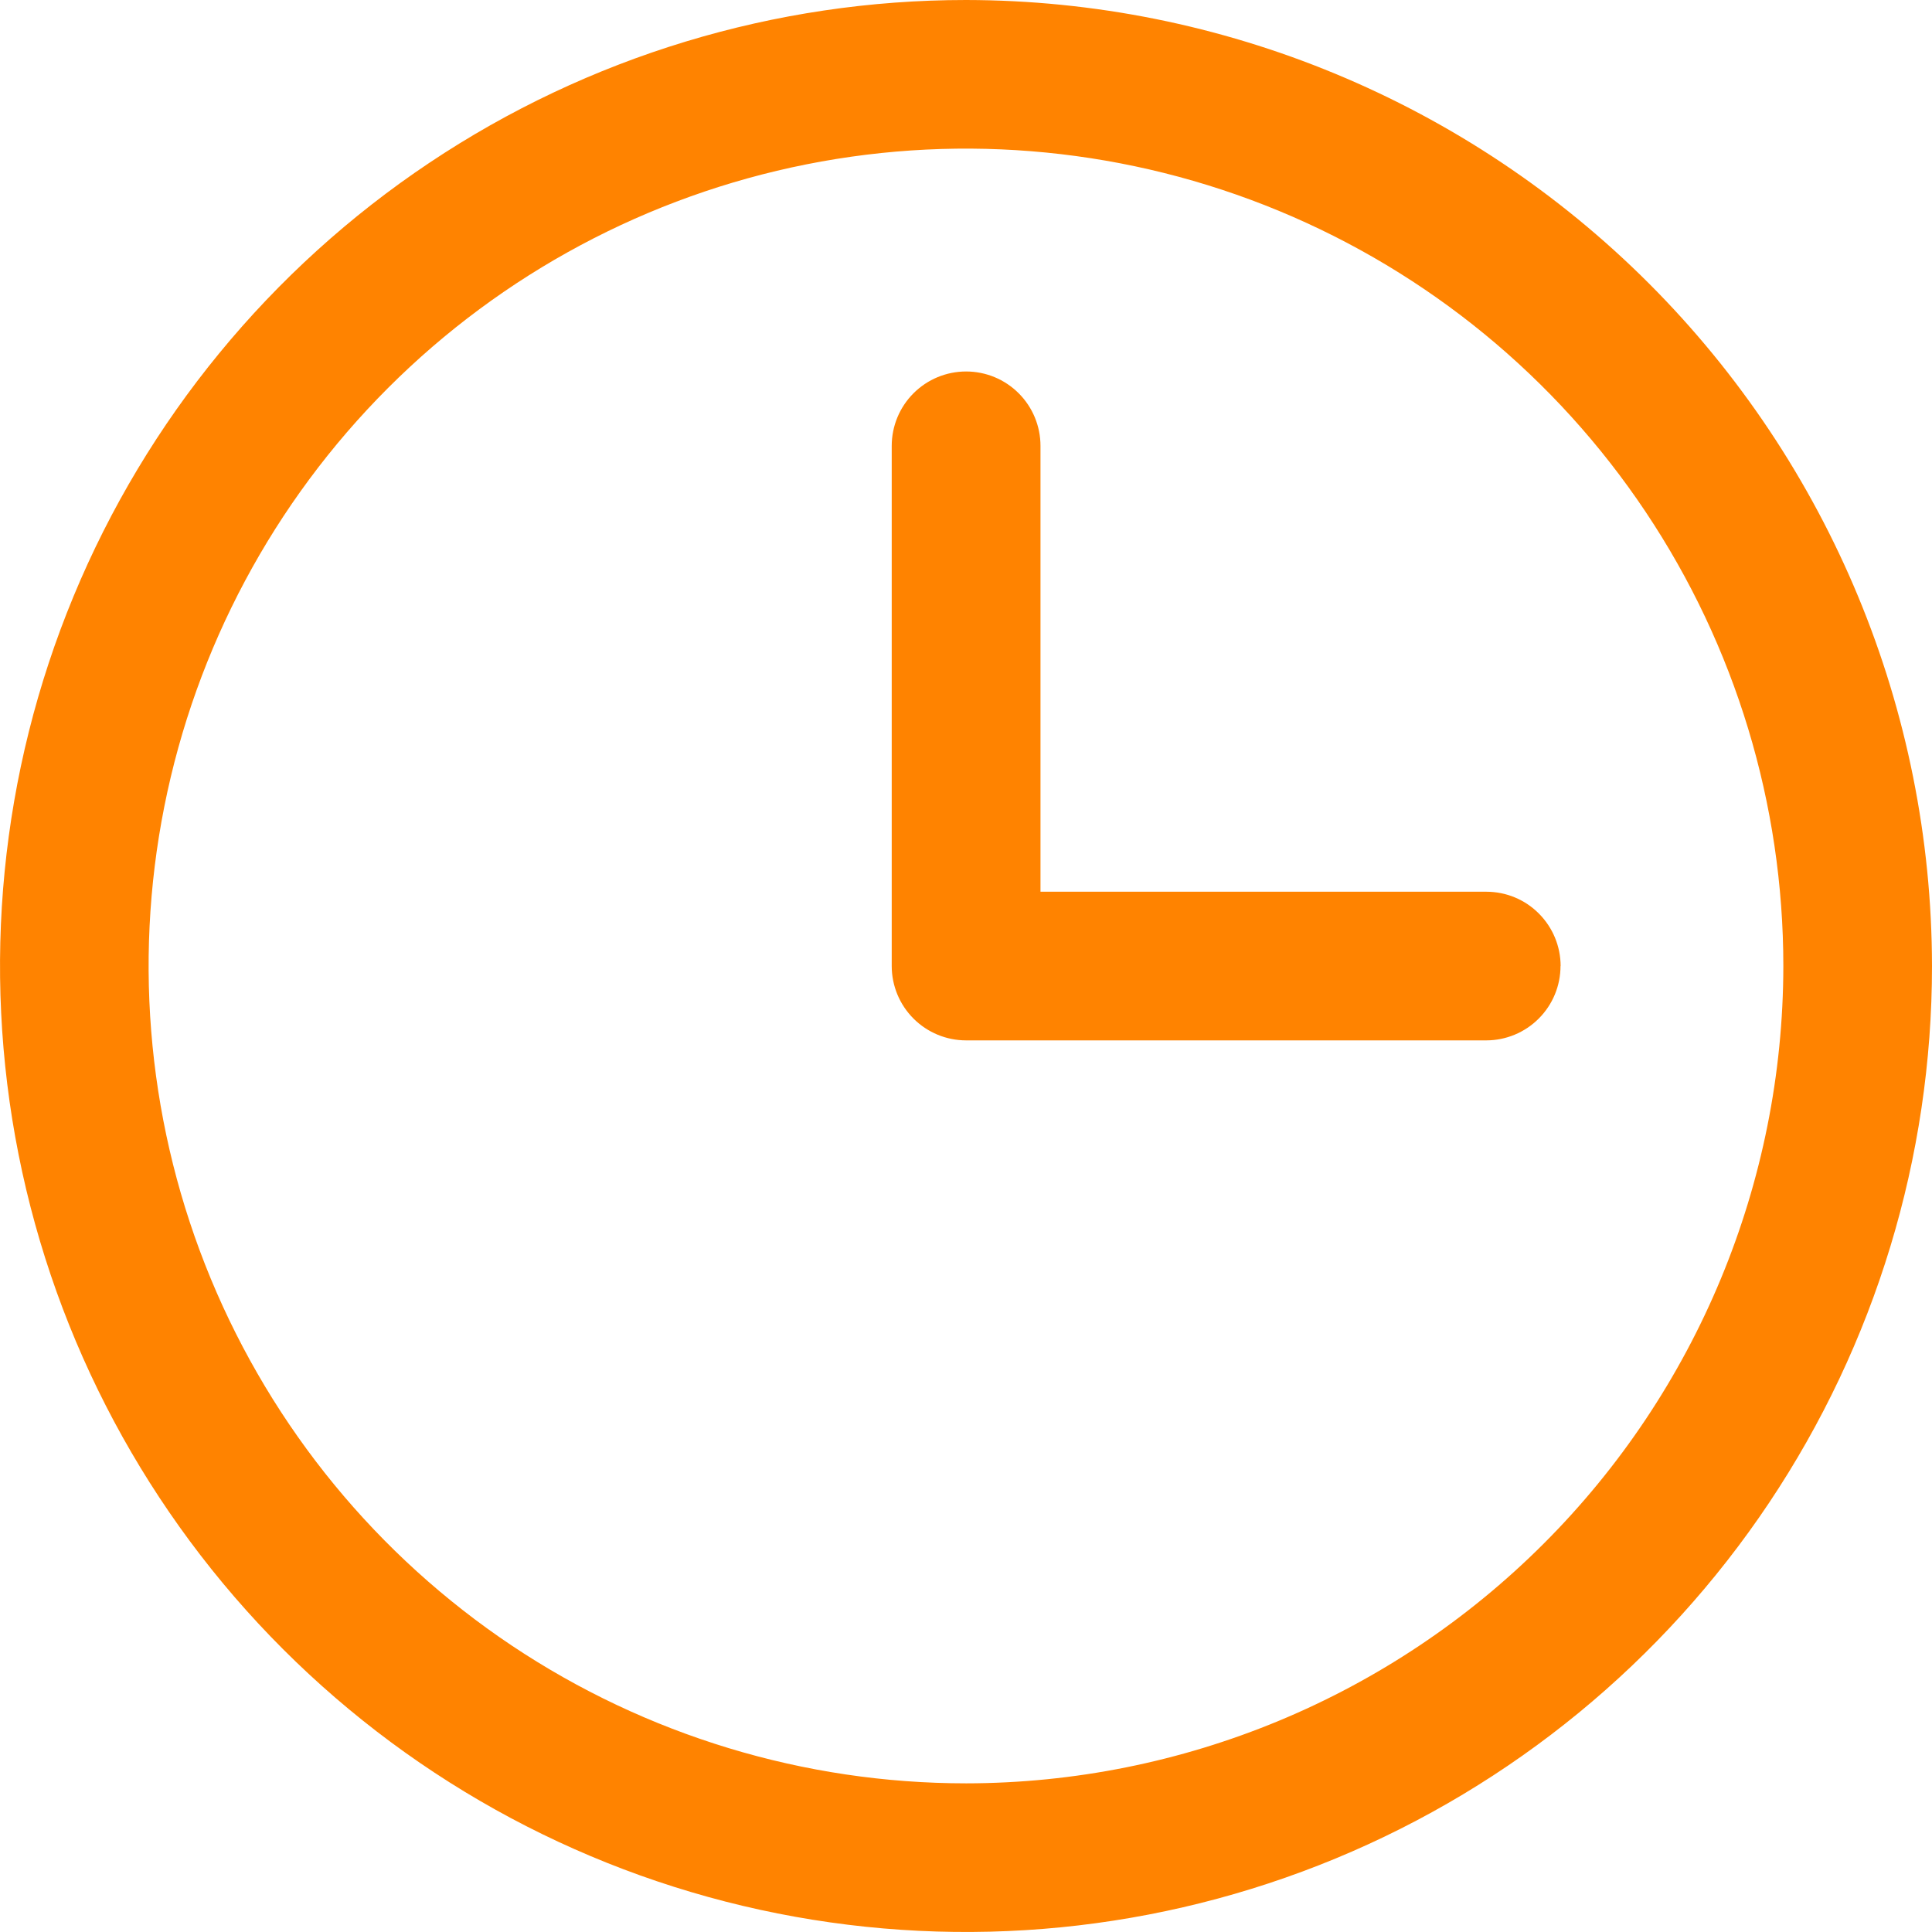 <svg xmlns="http://www.w3.org/2000/svg" id="Layer_1" viewBox="0 0 18 18"><defs><style>      .st0 {        fill: #ff8300;      }    </style></defs><path class="st0" d="M9,0c-1.78,0-3.52.528-5,1.517-1.48.989-2.634,2.395-3.315,4.039C.004,7.2-.174,9.01.173,10.756c.347,1.746,1.204,3.349,2.463,4.608,1.259,1.259,2.862,2.116,4.608,2.463,1.746.347,3.555.169,5.2-.512,1.645-.681,3.05-1.835,4.039-3.315.989-1.48,1.517-3.22,1.517-5-.003-2.386-.952-4.674-2.639-6.361C13.674.952,11.386.003,9,0ZM9,16.615c-1.506,0-2.979-.447-4.231-1.283-1.252-.837-2.228-2.026-2.805-3.418-.576-1.391-.727-2.923-.433-4.4.294-1.477,1.019-2.834,2.084-3.899,1.065-1.065,2.422-1.79,3.899-2.084,1.477-.294,3.008-.143,4.4.433,1.391.576,2.581,1.552,3.418,2.805.837,1.252,1.283,2.725,1.283,4.231-.002,2.019-.805,3.955-2.233,5.382-1.428,1.428-3.363,2.231-5.382,2.233ZM14.539,9c0,.184-.073.36-.203.49-.13.13-.306.203-.489.203h-4.846c-.184,0-.36-.073-.49-.203-.13-.13-.203-.306-.203-.49v-4.846c0-.184.073-.36.203-.49.13-.13.306-.203.49-.203s.36.073.49.203c.13.13.203.306.203.49v4.154h4.154c.184,0,.36.073.489.203.13.13.203.306.203.49Z"></path></svg>